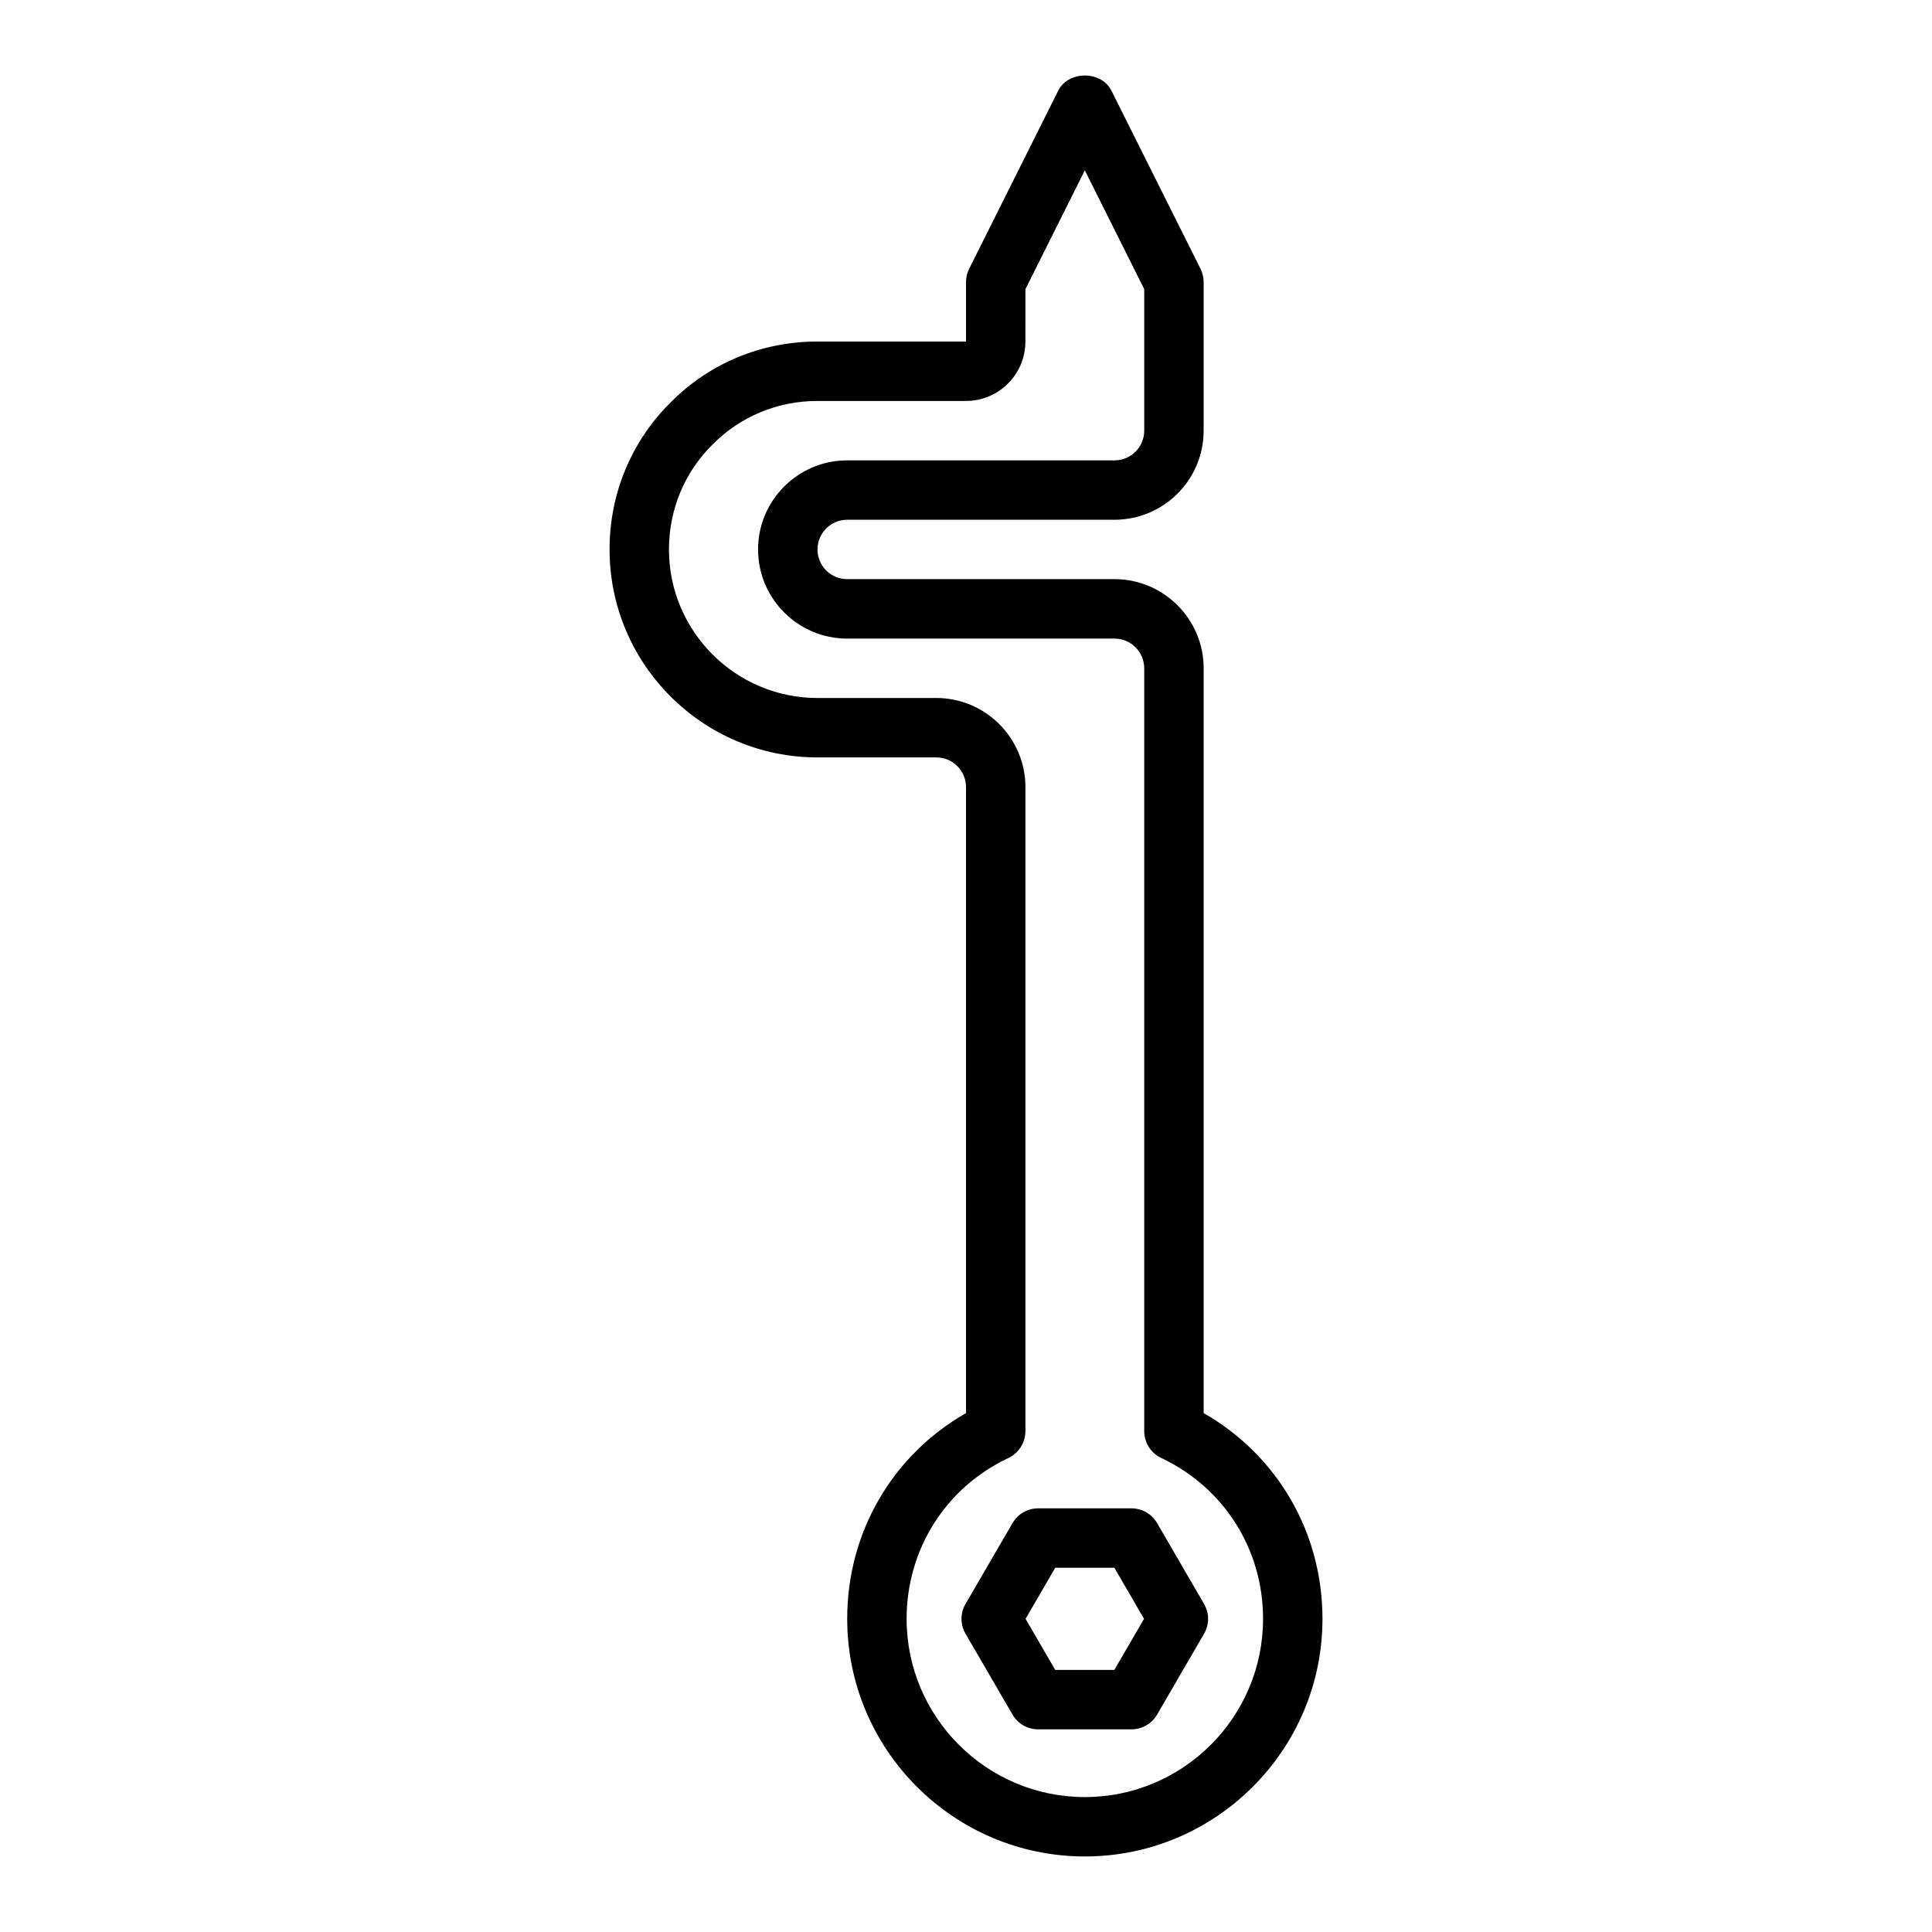 <?xml version="1.0" encoding="UTF-8"?>
<!-- Uploaded to: ICON Repo, www.iconrepo.com, Generator: ICON Repo Mixer Tools -->
<svg fill="#000000" width="800px" height="800px" version="1.1" viewBox="144 144 512 512" xmlns="http://www.w3.org/2000/svg">
 <g>
  <path d="m462.98 518.49v-197.39c0-13.023-10.594-23.617-23.617-23.617h-70.848c-4.344 0-7.871-3.531-7.871-7.871 0-4.34 3.527-7.871 7.871-7.871h70.848c13.023 0 23.617-10.594 23.617-23.617v-39.359c0-1.223-0.285-2.43-0.832-3.519l-23.617-47.23c-2.676-5.336-11.41-5.336-14.082 0l-23.617 47.23c-0.547 1.09-0.828 2.297-0.828 3.519v15.742h-39.359c-14.789 0-28.629 5.746-38.922 16.133-10.434 10.348-16.184 24.188-16.184 38.977 0 30.387 24.723 55.105 55.105 55.105h31.488c4.344 0 7.871 3.531 7.871 7.871v165.89c-19.551 11.184-31.488 31.641-31.488 54.52 0 34.723 28.25 62.977 62.977 62.977 34.723 0 62.977-28.25 62.977-62.977-0.004-22.879-11.941-43.336-31.488-54.52zm-31.488 101.75c-26.047 0-47.23-21.188-47.23-47.23 0-18.434 10.34-34.77 26.984-42.637 2.746-1.301 4.5-4.078 4.5-7.121v-170.66c0-13.023-10.594-23.617-23.617-23.617h-31.488c-21.703 0-39.359-17.66-39.359-39.359 0-10.555 4.09-20.426 11.57-27.836 7.363-7.43 17.234-11.523 27.789-11.523h39.359c8.68 0 15.742-7.062 15.742-15.742l0.004-13.887 15.742-31.488 15.742 31.488v37.504c0 4.34-3.527 7.871-7.871 7.871h-70.848c-13.023 0-23.617 10.594-23.617 23.617 0 13.023 10.594 23.617 23.617 23.617h70.848c4.344 0 7.871 3.531 7.871 7.871v202.15c0 3.043 1.754 5.82 4.504 7.117 16.648 7.863 26.988 24.199 26.988 42.633 0 26.047-21.188 47.234-47.23 47.234z"/>
  <path d="m450.65 547.65c-1.406-2.43-3.996-3.922-6.805-3.922h-24.723c-2.805 0-5.398 1.492-6.805 3.922l-12.438 21.41c-1.422 2.445-1.422 5.457 0 7.902l12.438 21.41c1.406 2.43 3.996 3.922 6.805 3.922h24.723c2.805 0 5.398-1.492 6.805-3.922l12.438-21.41c1.422-2.445 1.422-5.457 0-7.902zm-11.332 38.898h-15.668l-7.863-13.539 7.863-13.539h15.668l7.863 13.539z"/>
 </g>
</svg>